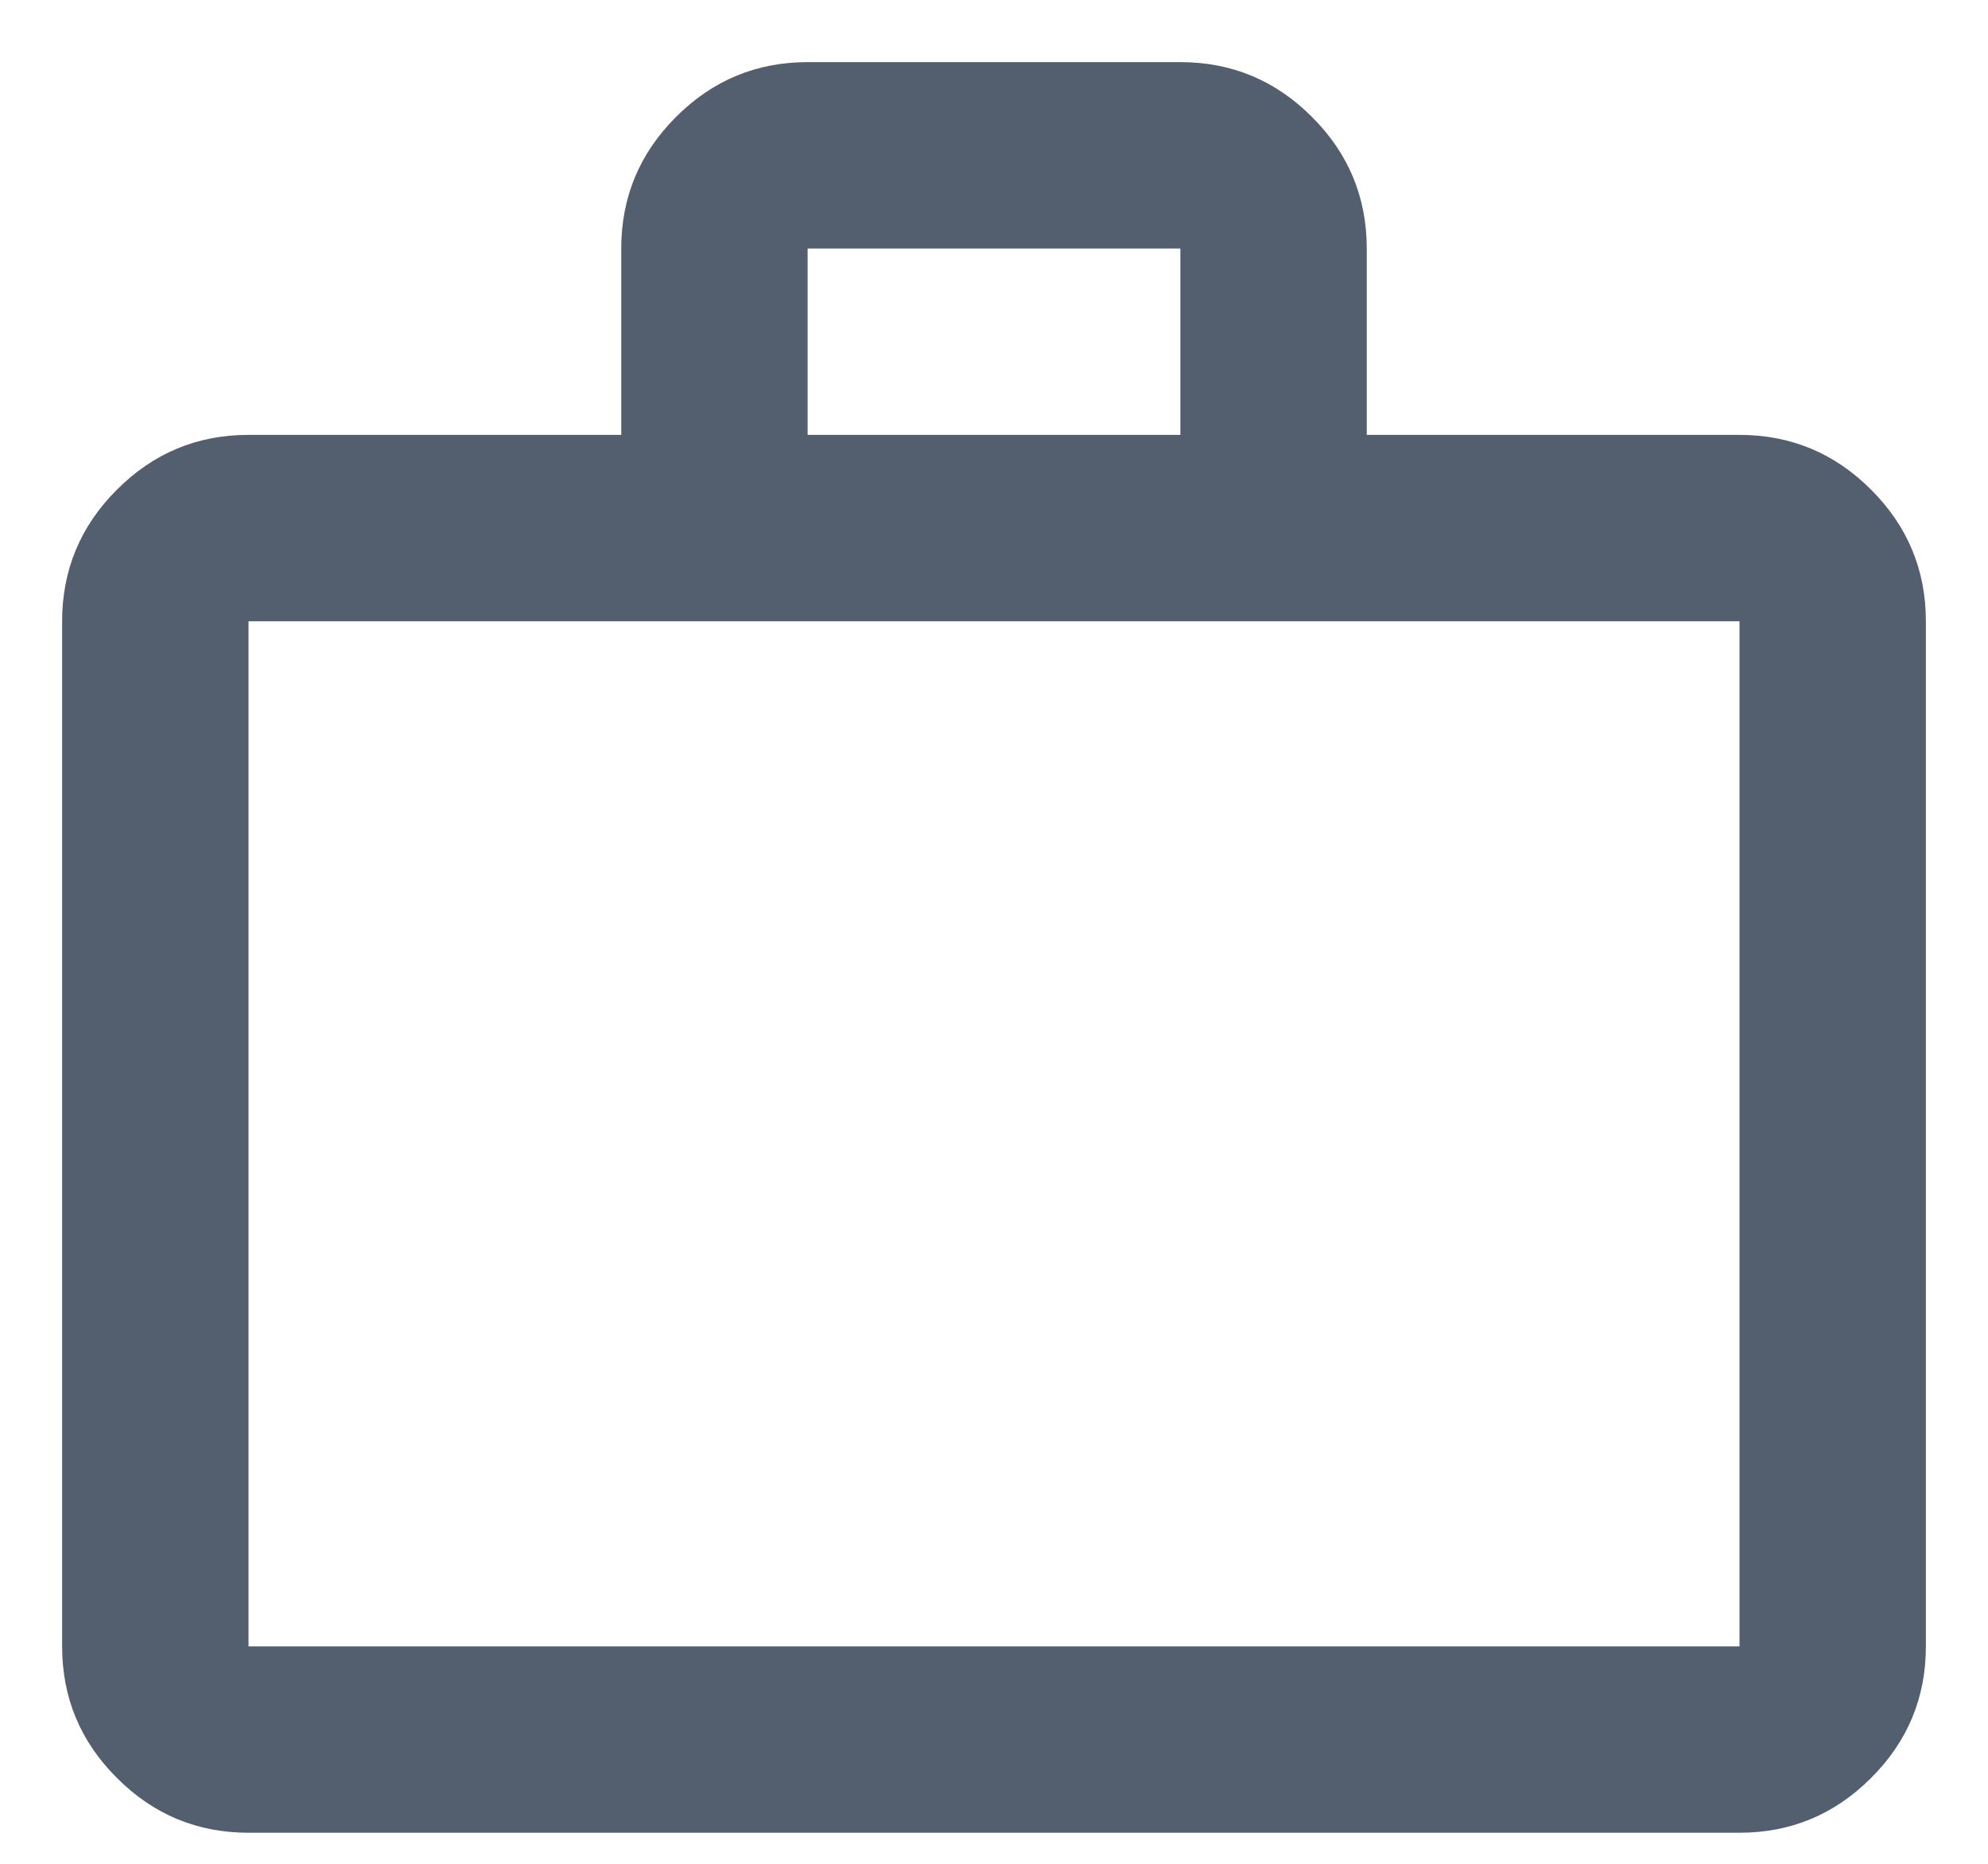 <svg width="16" height="15" viewBox="0 0 16 15" fill="none" xmlns="http://www.w3.org/2000/svg">
<path d="M2 14.75C1.587 14.75 1.234 14.603 0.941 14.309C0.647 14.016 0.5 13.663 0.5 13.25V5C0.5 4.588 0.647 4.234 0.941 3.941C1.234 3.647 1.587 3.5 2 3.5H5V2C5 1.588 5.147 1.234 5.441 0.941C5.734 0.647 6.088 0.5 6.5 0.5H9.5C9.912 0.5 10.266 0.647 10.559 0.941C10.853 1.234 11 1.588 11 2V3.5H14C14.412 3.5 14.766 3.647 15.059 3.941C15.353 4.234 15.5 4.588 15.5 5V13.25C15.5 13.663 15.353 14.016 15.059 14.309C14.766 14.603 14.412 14.75 14 14.75H2ZM2 13.25H14V5H2V13.25ZM6.5 3.5H9.5V2H6.5V3.5Z" fill="#535E6F"/>
</svg>
